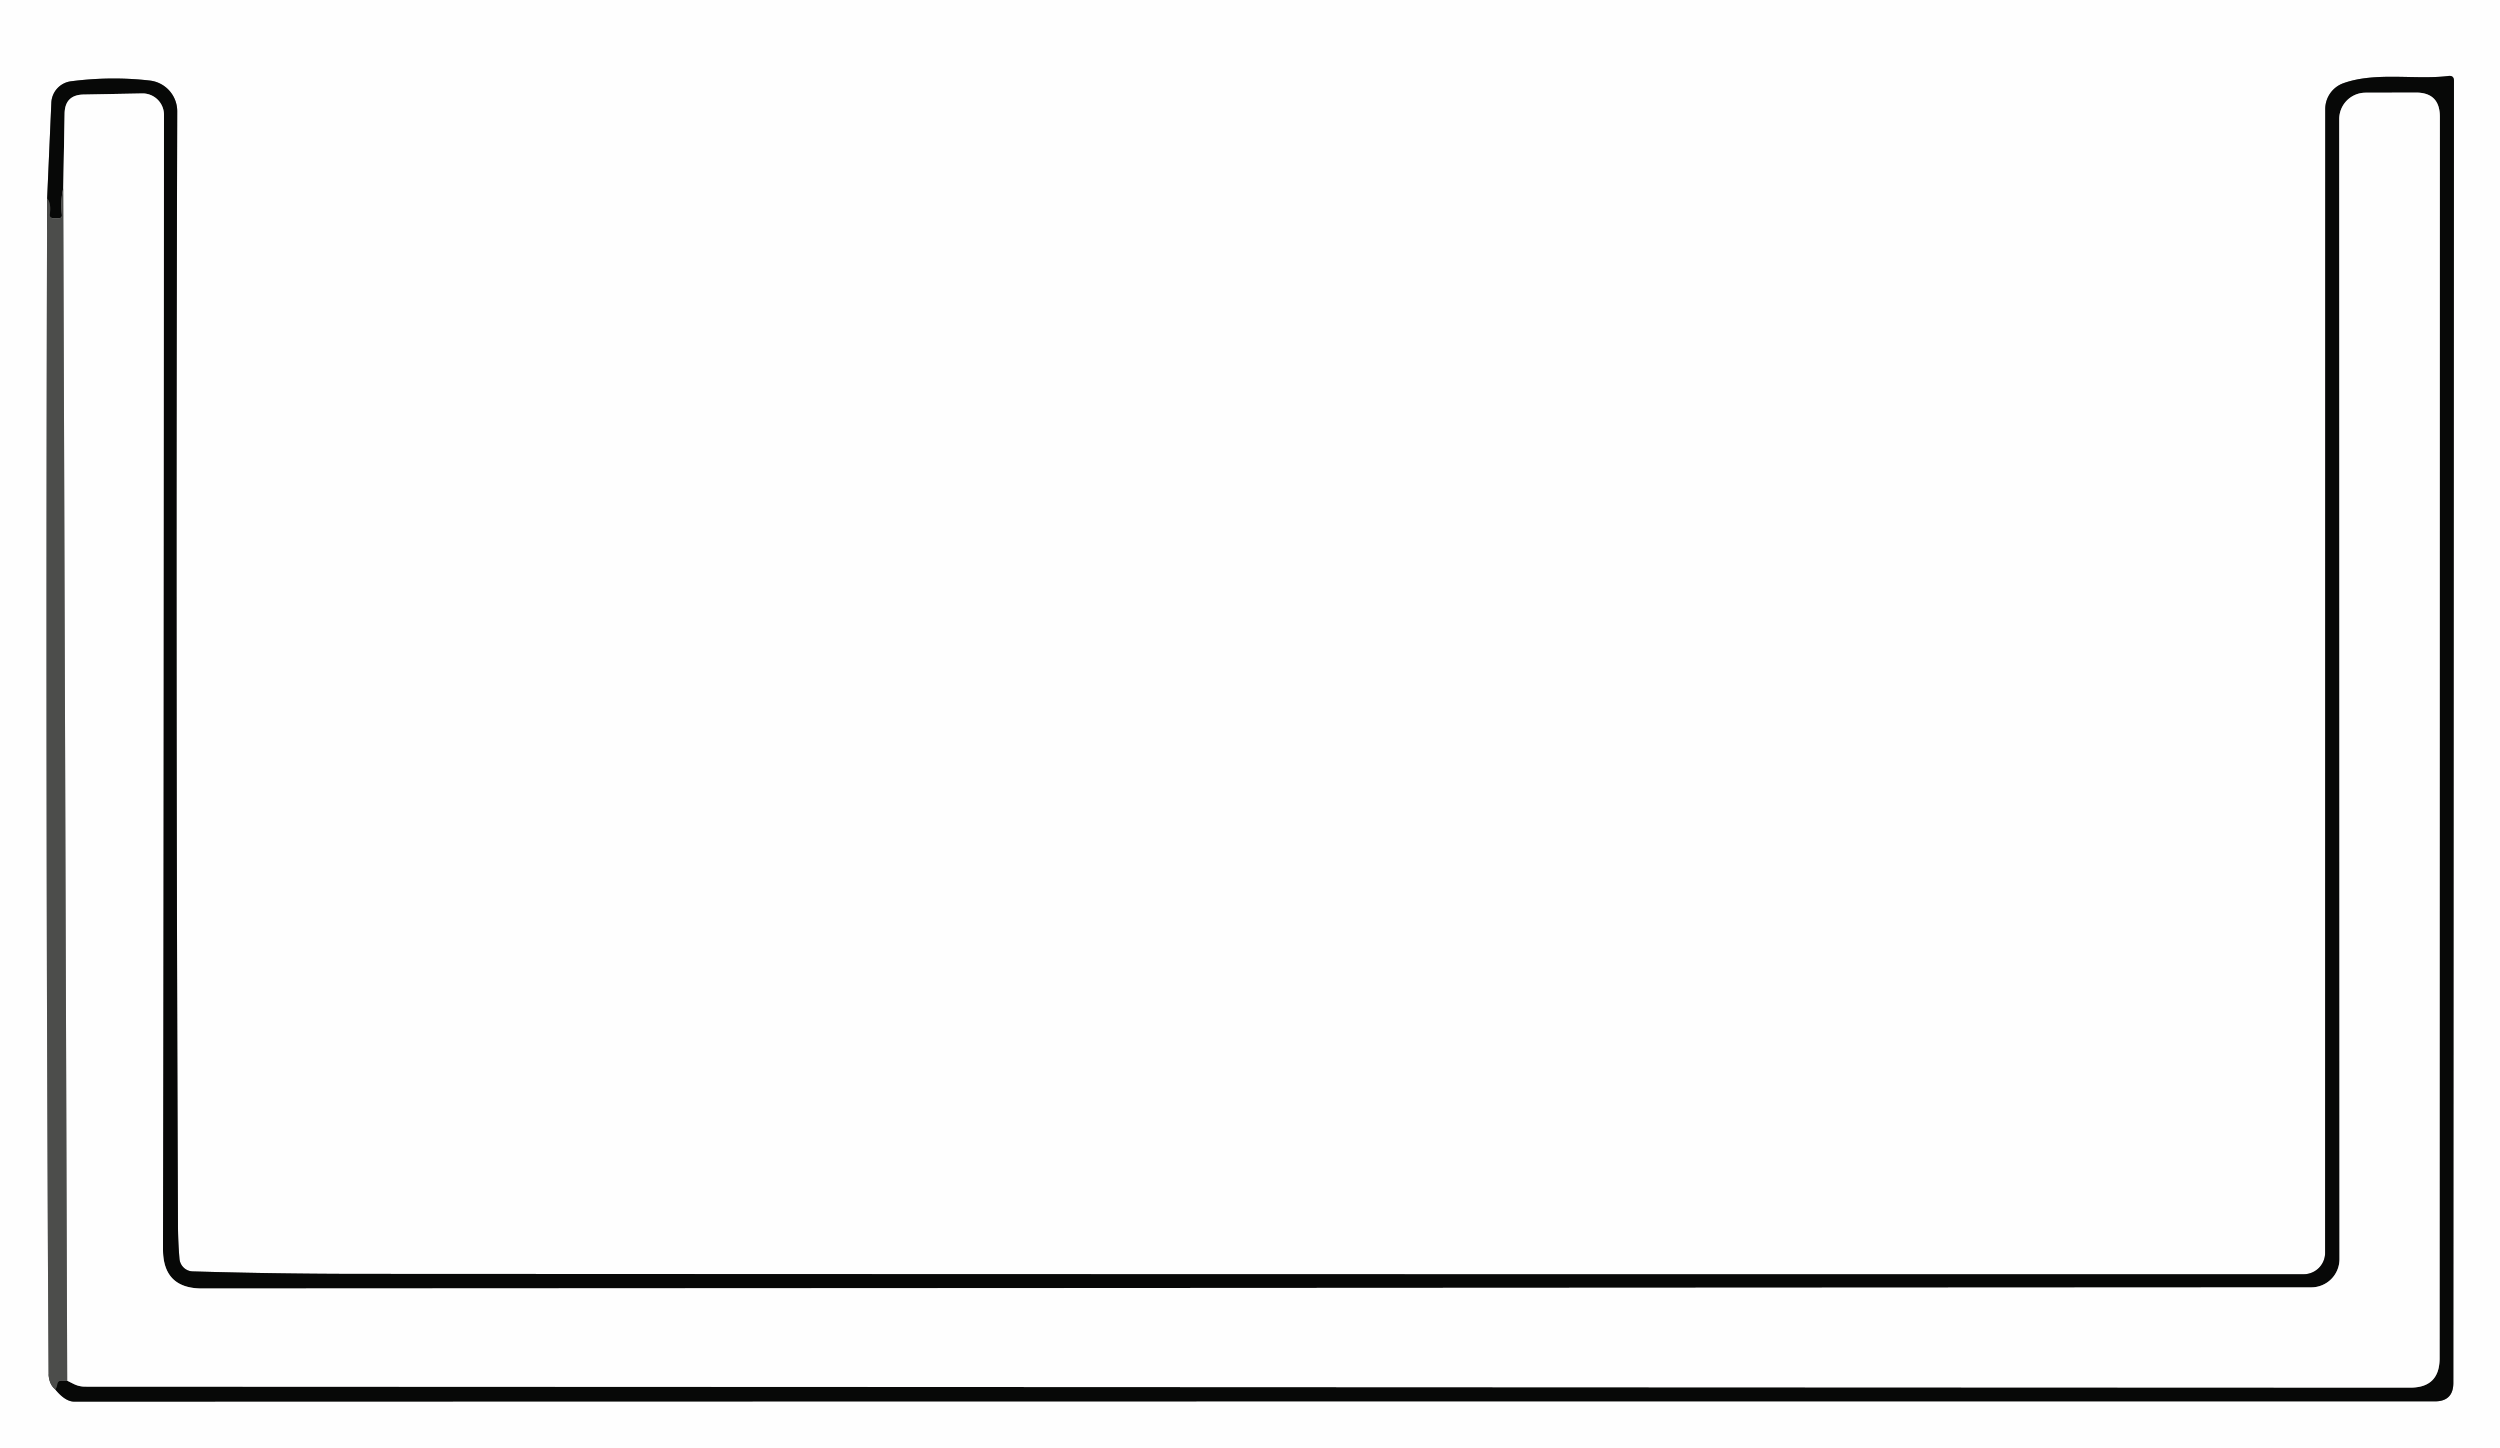 <?xml version="1.0" encoding="UTF-8" standalone="no"?>
<!DOCTYPE svg PUBLIC "-//W3C//DTD SVG 1.1//EN" "http://www.w3.org/Graphics/SVG/1.1/DTD/svg11.dtd">
<svg xmlns="http://www.w3.org/2000/svg" version="1.1" viewBox="0.00 0.00 202.00 117.00">
<rect x="0.00" y="0.00" width="202.00" height="117.00" fill="#333333" stroke="none"/>
<g stroke-width="2.00" fill="none" stroke-linecap="butt">
<path stroke="#a5a6a5" vector-effect="non-scaling-stroke" d="
  M 3.81 16.03
  Q 3.66 63.46 3.92 110.87
  Q 3.92 111.82 4.47 112.27"
/>
<path stroke="#838383" vector-effect="non-scaling-stroke" d="
  M 4.47 112.27
  Q 5.27 113.25 6.00 113.25
  Q 101.88 113.22 196.73 113.23
  Q 198.23 113.23 198.23 111.73
  L 198.28 6.53
  Q 198.28 6.08 197.83 6.14
  C 195.17 6.47 191.97 5.79 189.36 6.72
  A 2.22 2.21 80.3 0 0 187.88 8.81
  L 187.87 101.23
  A 1.74 1.73 -0.2 0 1 186.14 102.96
  Q 105.87 102.97 29.25 102.93
  Q 22.56 102.93 15.58 102.73
  A 1.12 1.10 88.3 0 1 14.50 101.70
  Q 14.38 100.28 14.38 98.84
  Q 14.19 53.88 14.32 9.00
  A 2.50 2.50 0.0 0 0 12.11 6.51
  Q 8.97 6.15 5.73 6.57
  A 1.82 1.82 0.0 0 0 4.15 8.29
  L 3.81 16.03"
/>
<path stroke="#2a2b29" vector-effect="non-scaling-stroke" d="
  M 4.47 112.27
  Q 4.59 112.09 4.62 111.88
  Q 4.67 111.54 5.01 111.55
  L 5.43 111.56"
/>
<path stroke="#838383" vector-effect="non-scaling-stroke" d="
  M 5.43 111.56
  L 5.97 111.83
  Q 6.40 112.04 6.88 112.04
  L 194.75 112.12
  Q 197.12 112.12 197.12 109.75
  L 197.14 9.43
  Q 197.14 7.47 195.18 7.48
  L 191.13 7.49
  A 2.13 2.13 0.0 0 0 189.01 9.62
  L 189.03 101.74
  A 2.28 2.28 0.0 0 1 186.75 104.02
  L 16.32 104.11
  Q 13.17 104.11 13.17 100.95
  L 13.25 9.29
  A 1.73 1.73 0.0 0 0 11.49 7.55
  L 6.76 7.64
  Q 5.25 7.66 5.22 9.17
  L 5.11 15.23"
/>
<path stroke="#2a2b29" vector-effect="non-scaling-stroke" d="
  M 5.11 15.23
  Q 4.88 16.18 5.00 17.35
  Q 5.03 17.63 4.75 17.63
  L 4.27 17.63
  A 0.26 0.25 -86.0 0 1 4.02 17.34
  Q 4.15 16.43 3.81 16.03"
/>
<path stroke="#a5a6a5" vector-effect="non-scaling-stroke" d="
  M 5.43 111.56
  L 5.11 15.23"
/>
</g>
<path fill="#fefefe" d="
  M 0.00 0.00
  L 202.00 0.00
  L 202.00 117.00
  L 0.00 117.00
  L 0.00 0.00
  Z
  M 3.81 16.03
  Q 3.66 63.46 3.92 110.87
  Q 3.92 111.82 4.47 112.27
  Q 5.27 113.25 6.00 113.25
  Q 101.88 113.22 196.73 113.23
  Q 198.23 113.23 198.23 111.73
  L 198.28 6.53
  Q 198.28 6.08 197.83 6.14
  C 195.17 6.47 191.97 5.79 189.36 6.72
  A 2.22 2.21 80.3 0 0 187.88 8.81
  L 187.87 101.23
  A 1.74 1.73 -0.2 0 1 186.14 102.96
  Q 105.87 102.97 29.25 102.93
  Q 22.56 102.93 15.58 102.73
  A 1.12 1.10 88.3 0 1 14.50 101.70
  Q 14.38 100.28 14.38 98.84
  Q 14.19 53.88 14.32 9.00
  A 2.50 2.50 0.0 0 0 12.11 6.51
  Q 8.97 6.15 5.73 6.57
  A 1.82 1.82 0.0 0 0 4.15 8.29
  L 3.81 16.03
  Z"
/>
<path fill="#070807" d="
  M 4.47 112.27
  Q 4.59 112.09 4.62 111.88
  Q 4.67 111.54 5.01 111.55
  L 5.43 111.56
  L 5.97 111.83
  Q 6.40 112.04 6.88 112.04
  L 194.75 112.12
  Q 197.12 112.12 197.12 109.75
  L 197.14 9.43
  Q 197.14 7.47 195.18 7.48
  L 191.13 7.49
  A 2.13 2.13 0.0 0 0 189.01 9.62
  L 189.03 101.74
  A 2.28 2.28 0.0 0 1 186.75 104.02
  L 16.32 104.11
  Q 13.17 104.11 13.17 100.95
  L 13.25 9.29
  A 1.73 1.73 0.0 0 0 11.49 7.55
  L 6.76 7.64
  Q 5.25 7.66 5.22 9.17
  L 5.11 15.23
  Q 4.88 16.18 5.00 17.35
  Q 5.03 17.63 4.75 17.63
  L 4.27 17.63
  A 0.26 0.25 -86.0 0 1 4.02 17.34
  Q 4.15 16.43 3.81 16.03
  L 4.15 8.29
  A 1.82 1.82 0.0 0 1 5.73 6.57
  Q 8.97 6.15 12.11 6.51
  A 2.50 2.50 0.0 0 1 14.32 9.00
  Q 14.19 53.88 14.38 98.84
  Q 14.38 100.28 14.50 101.70
  A 1.12 1.10 88.3 0 0 15.58 102.73
  Q 22.56 102.93 29.25 102.93
  Q 105.87 102.97 186.14 102.96
  A 1.74 1.73 -0.2 0 0 187.87 101.23
  L 187.88 8.81
  A 2.22 2.21 80.3 0 1 189.36 6.72
  C 191.97 5.79 195.17 6.47 197.83 6.14
  Q 198.28 6.08 198.28 6.53
  L 198.23 111.73
  Q 198.23 113.23 196.73 113.23
  Q 101.88 113.22 6.00 113.25
  Q 5.27 113.25 4.47 112.27
  Z"
/>
<path fill="#fefefe" d="
  M 5.43 111.56
  L 5.11 15.23
  L 5.22 9.17
  Q 5.25 7.66 6.76 7.64
  L 11.49 7.55
  A 1.73 1.73 0.0 0 1 13.25 9.29
  L 13.17 100.95
  Q 13.17 104.11 16.32 104.11
  L 186.75 104.02
  A 2.28 2.28 0.0 0 0 189.03 101.74
  L 189.01 9.62
  A 2.13 2.13 0.0 0 1 191.13 7.49
  L 195.18 7.48
  Q 197.14 7.47 197.14 9.43
  L 197.12 109.75
  Q 197.12 112.12 194.75 112.12
  L 6.88 112.04
  Q 6.40 112.04 5.97 111.83
  L 5.43 111.56
  Z"
/>
<path fill="#4c4d4b" d="
  M 5.11 15.23
  L 5.43 111.56
  L 5.01 111.55
  Q 4.67 111.54 4.62 111.88
  Q 4.59 112.09 4.47 112.27
  Q 3.92 111.82 3.92 110.87
  Q 3.66 63.46 3.81 16.03
  Q 4.15 16.43 4.02 17.34
  A 0.26 0.25 -86.0 0 0 4.27 17.63
  L 4.75 17.63
  Q 5.03 17.63 5.00 17.35
  Q 4.88 16.18 5.11 15.23
  Z"
/>
</svg>
